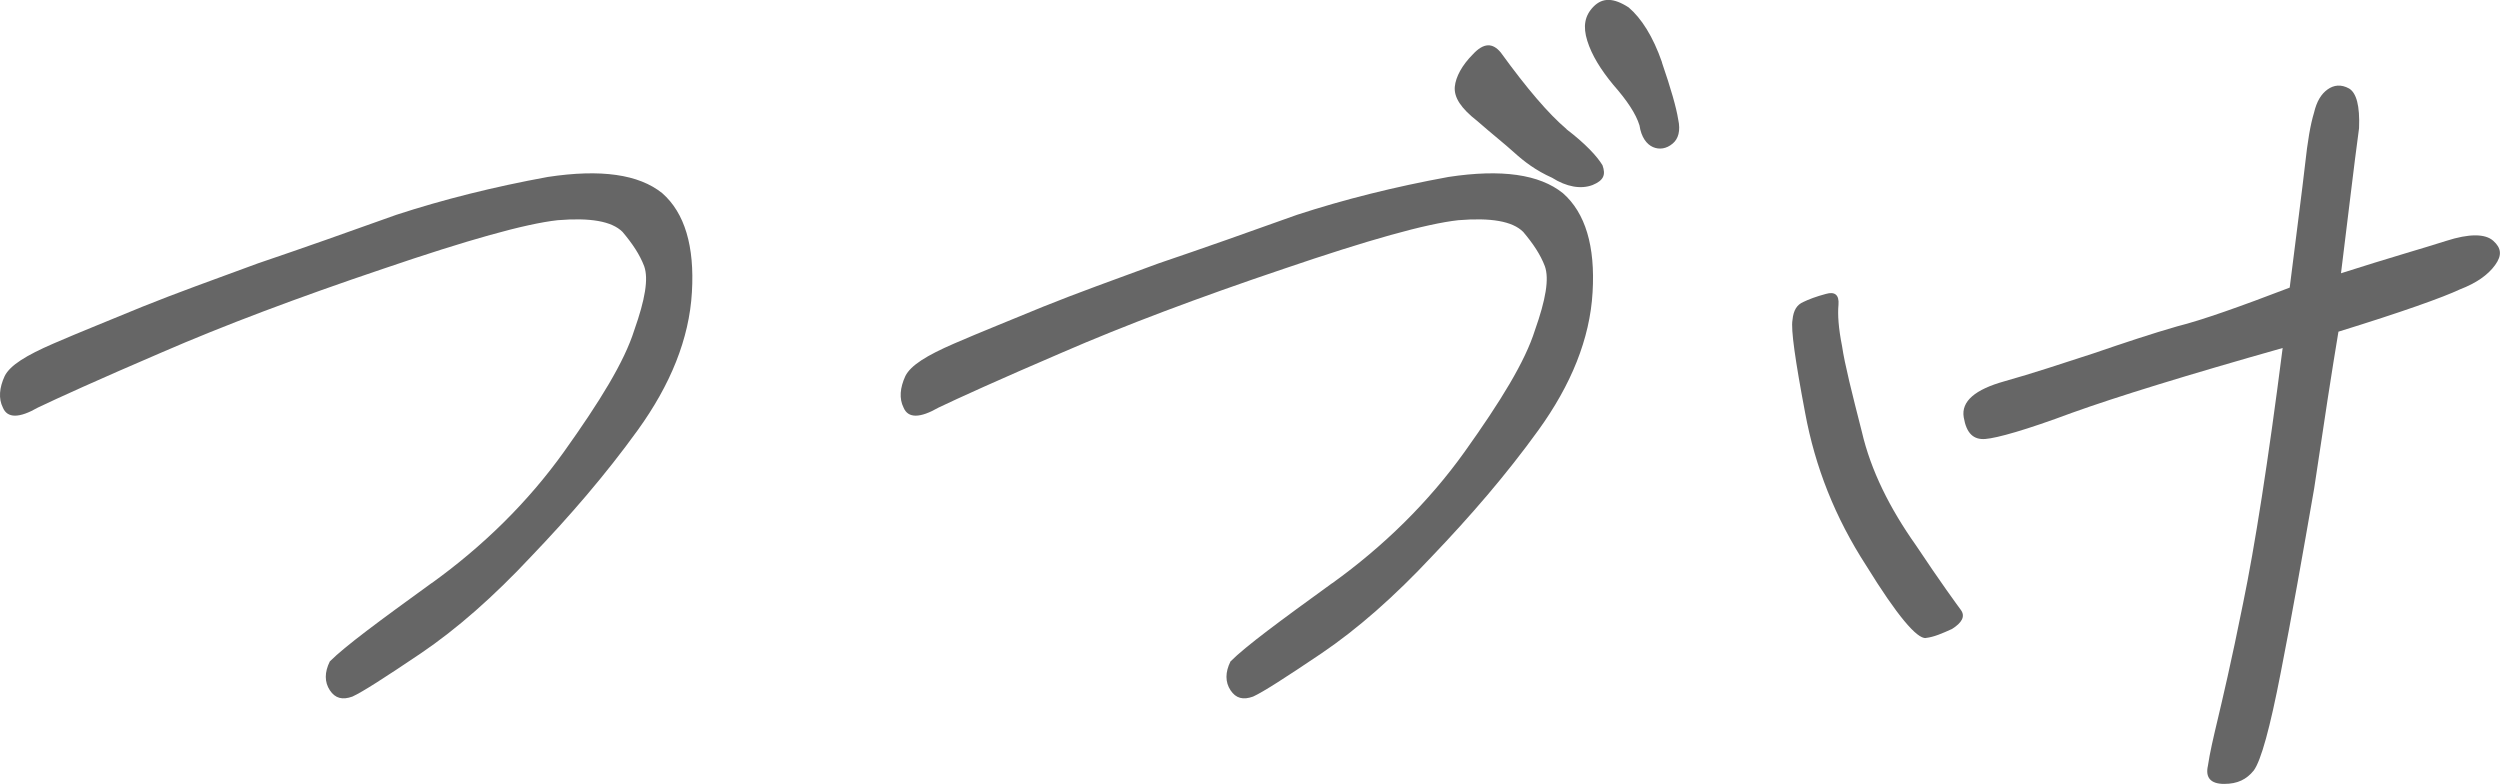 <?xml version="1.0" encoding="UTF-8"?><svg id="_レイヤー_2" xmlns="http://www.w3.org/2000/svg" viewBox="0 0 245.12 76.87"><defs><style>.cls-1{fill:#666;stroke-width:0px;}</style></defs><g id="_レイヤー_1-2"><path class="cls-1" d="m42.32,57.18c5.03-3.62,9.45-7.95,12.98-12.89,3.53-4.95,5.92-8.83,6.89-11.92,1.06-3,1.41-5.03.97-6.27-.44-1.15-1.15-2.21-2.12-3.36-1.06-1.06-3.18-1.41-6.36-1.15-3.18.35-8.83,1.94-17.13,4.77-8.39,2.83-15.63,5.56-21.73,8.21-6.18,2.65-10.24,4.5-12.1,5.39-1.85,1.06-3,1.06-3.44,0-.44-.88-.35-1.94.18-3.09.53-1.06,2.12-2.03,4.77-3.18s5.56-2.3,8.74-3.62c3.27-1.32,6.98-2.65,11.3-4.24,4.42-1.5,8.92-3.09,13.6-4.77,4.59-1.5,9.54-2.74,14.84-3.71,5.21-.79,8.92-.26,11.22,1.59,2.21,1.94,3.18,5.21,2.91,9.71-.26,4.59-2.12,9.1-5.3,13.51s-6.71,8.48-10.42,12.36c-3.71,3.97-7.33,7.15-10.86,9.54-3.53,2.38-5.74,3.8-6.71,4.24-.97.35-1.68.18-2.21-.62s-.53-1.77,0-2.83c1.5-1.5,4.86-3.97,9.98-7.68Z"/><path class="cls-1" d="m130.63,57.18c5.03-3.62,9.45-7.95,12.98-12.89,3.53-4.95,5.92-8.83,6.89-11.92,1.06-3,1.41-5.03.97-6.27-.44-1.15-1.15-2.21-2.12-3.36-1.06-1.06-3.18-1.41-6.36-1.15-3.18.35-8.83,1.94-17.13,4.77-8.39,2.83-15.63,5.56-21.73,8.21-6.18,2.65-10.24,4.5-12.1,5.39-1.85,1.06-3,1.06-3.44,0-.44-.88-.35-1.94.18-3.09.53-1.06,2.12-2.03,4.77-3.18s5.56-2.3,8.74-3.62c3.27-1.32,6.98-2.65,11.3-4.24,4.42-1.5,8.92-3.09,13.6-4.77,4.59-1.5,9.54-2.74,14.84-3.71,5.21-.79,8.92-.26,11.22,1.59,2.21,1.94,3.18,5.21,2.91,9.71-.26,4.59-2.12,9.1-5.3,13.51s-6.71,8.48-10.42,12.36c-3.71,3.97-7.33,7.15-10.86,9.54-3.53,2.38-5.74,3.8-6.71,4.24-.97.35-1.68.18-2.21-.62s-.53-1.77,0-2.83c1.5-1.5,4.86-3.97,9.98-7.68Zm22.96-44.51c1.85,1.41,3,2.65,3.53,3.53.35.97.09,1.5-.97,1.94-1.15.44-2.56.18-3.97-.71-1.59-.71-2.74-1.59-3.71-2.47-.97-.88-2.21-1.85-3.62-3.09-1.59-1.24-2.3-2.3-2.21-3.36.09-.97.71-2.12,1.77-3.18,1.06-1.15,1.94-1.15,2.74-.18,2.56,3.53,4.68,6.01,6.45,7.51Zm9.36-6.54c.88,2.56,1.41,4.42,1.59,5.56.26,1.15,0,1.94-.53,2.38-.62.53-1.32.62-1.94.35s-1.15-.97-1.32-2.12c-.35-1.15-1.24-2.47-2.56-3.97-1.24-1.5-2.12-2.92-2.56-4.33-.44-1.41-.26-2.47.62-3.36.88-.88,1.94-.88,3.44.09,1.24,1.06,2.38,2.83,3.27,5.39Z"/><path class="cls-1" d="m188.83,62.56c-.88.09-2.83-2.21-5.83-7.07-3.09-4.77-5.03-9.71-6.01-15.01-.97-5.12-1.41-8.21-1.24-9.1.09-.97.44-1.5,1.06-1.77.53-.26,1.24-.53,2.21-.79.88-.26,1.32.09,1.24,1.06-.09.97,0,2.3.35,4.06.26,1.77.97,4.59,1.94,8.39.88,3.8,2.74,7.51,5.3,11.13,2.47,3.71,3.97,5.74,4.42,6.36.44.62.09,1.24-.88,1.85-.97.44-1.77.79-2.56.88Zm40.71-35.77c4.68-1.5,8.12-2.47,10.33-3.18,2.21-.71,3.8-.71,4.59,0,.79.71.88,1.41.18,2.38s-1.85,1.77-3.44,2.38c-1.68.79-5.65,2.21-11.92,4.15-.62,3.71-1.41,8.83-2.38,15.37-1.15,6.62-2.21,12.63-3.27,18.02-1.06,5.48-1.94,8.66-2.65,9.63-.71.88-1.59,1.32-2.91,1.32s-1.85-.62-1.59-1.77c.18-1.24.53-2.74.97-4.59.44-1.86,1.32-5.56,2.47-11.3,1.15-5.56,2.47-13.95,3.89-25.08-9.36,2.65-16.25,4.77-20.67,6.36-4.5,1.68-7.33,2.47-8.48,2.56-1.15.09-1.85-.53-2.12-2.12s1.15-2.74,3.97-3.53c2.83-.79,5.74-1.77,8.74-2.74,3.09-1.06,5.74-1.94,8.21-2.65,2.47-.62,6.18-1.94,11.04-3.8.71-5.65,1.24-9.71,1.5-12.01.26-2.38.53-3.97.88-5.12.27-1.15.71-1.85,1.33-2.3.62-.44,1.32-.53,2.12-.09.71.44,1.06,1.68.97,3.89-.53,3.89-1.06,8.57-1.77,14.22Z"/></g></svg>